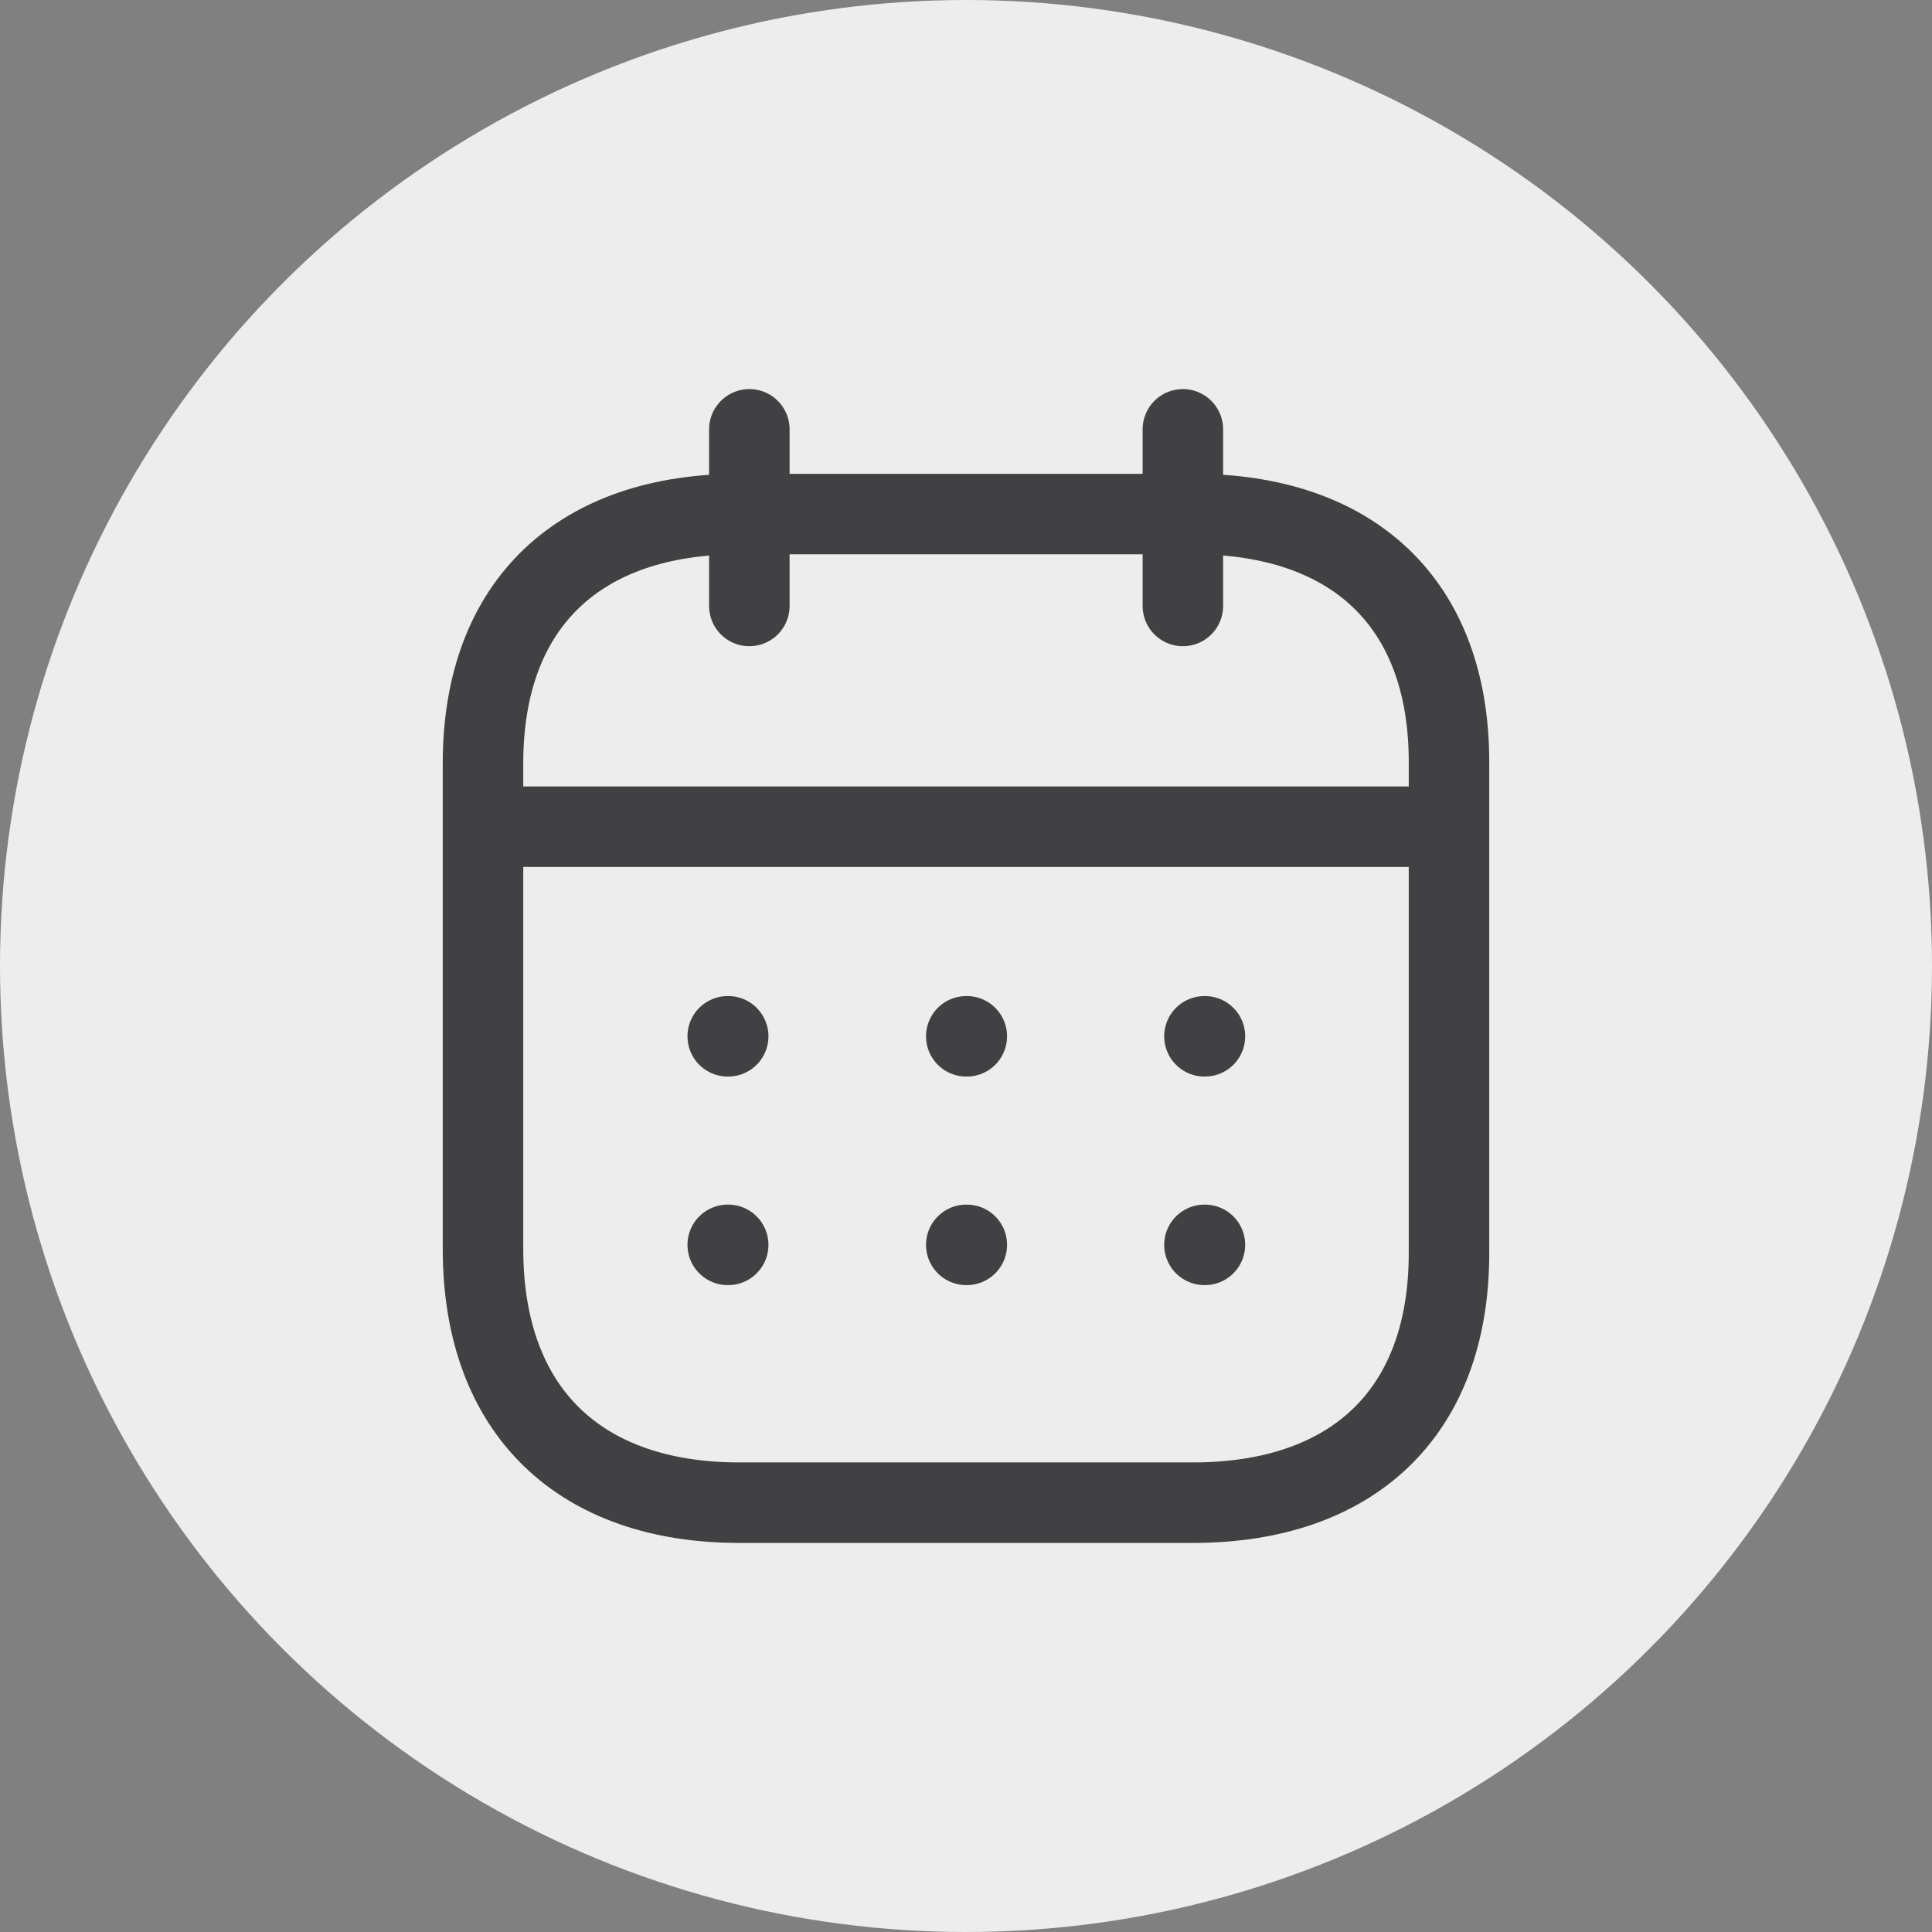 <?xml version="1.0" encoding="UTF-8"?> <svg xmlns="http://www.w3.org/2000/svg" width="36" height="36" viewBox="0 0 36 36" fill="none"><rect x="0" y="0" width="36" height="36" fill="#808080" stroke="none"/><circle cx="18" cy="18" r="18" fill="#EDEDED"></circle><path d="M9.094 15.404H26.918" stroke="#414143" stroke-width="1.5" stroke-linecap="round" stroke-linejoin="round"></path><path d="M22.443 19.31H22.452" stroke="#414143" stroke-width="1.5" stroke-linecap="round" stroke-linejoin="round"></path><path d="M18.005 19.31H18.015" stroke="#414143" stroke-width="1.5" stroke-linecap="round" stroke-linejoin="round"></path><path d="M13.56 19.31H13.569" stroke="#414143" stroke-width="1.5" stroke-linecap="round" stroke-linejoin="round"></path><path d="M22.443 23.196H22.452" stroke="#414143" stroke-width="1.5" stroke-linecap="round" stroke-linejoin="round"></path><path d="M18.005 23.196H18.015" stroke="#414143" stroke-width="1.5" stroke-linecap="round" stroke-linejoin="round"></path><path d="M13.56 23.196H13.569" stroke="#414143" stroke-width="1.5" stroke-linecap="round" stroke-linejoin="round"></path><path d="M22.041 8V11.291" stroke="#414143" stroke-width="1.5" stroke-linecap="round" stroke-linejoin="round"></path><path d="M13.963 8V11.291" stroke="#414143" stroke-width="1.5" stroke-linecap="round" stroke-linejoin="round"></path><path fill-rule="evenodd" clip-rule="evenodd" d="M22.238 9.579H13.771C10.834 9.579 9 11.215 9 14.222V23.272C9 26.326 10.834 28 13.771 28H22.229C25.175 28 27 26.355 27 23.348V14.222C27.009 11.215 25.184 9.579 22.238 9.579Z" stroke="#414143" stroke-width="1.5" stroke-linecap="round" stroke-linejoin="round"></path></svg> 